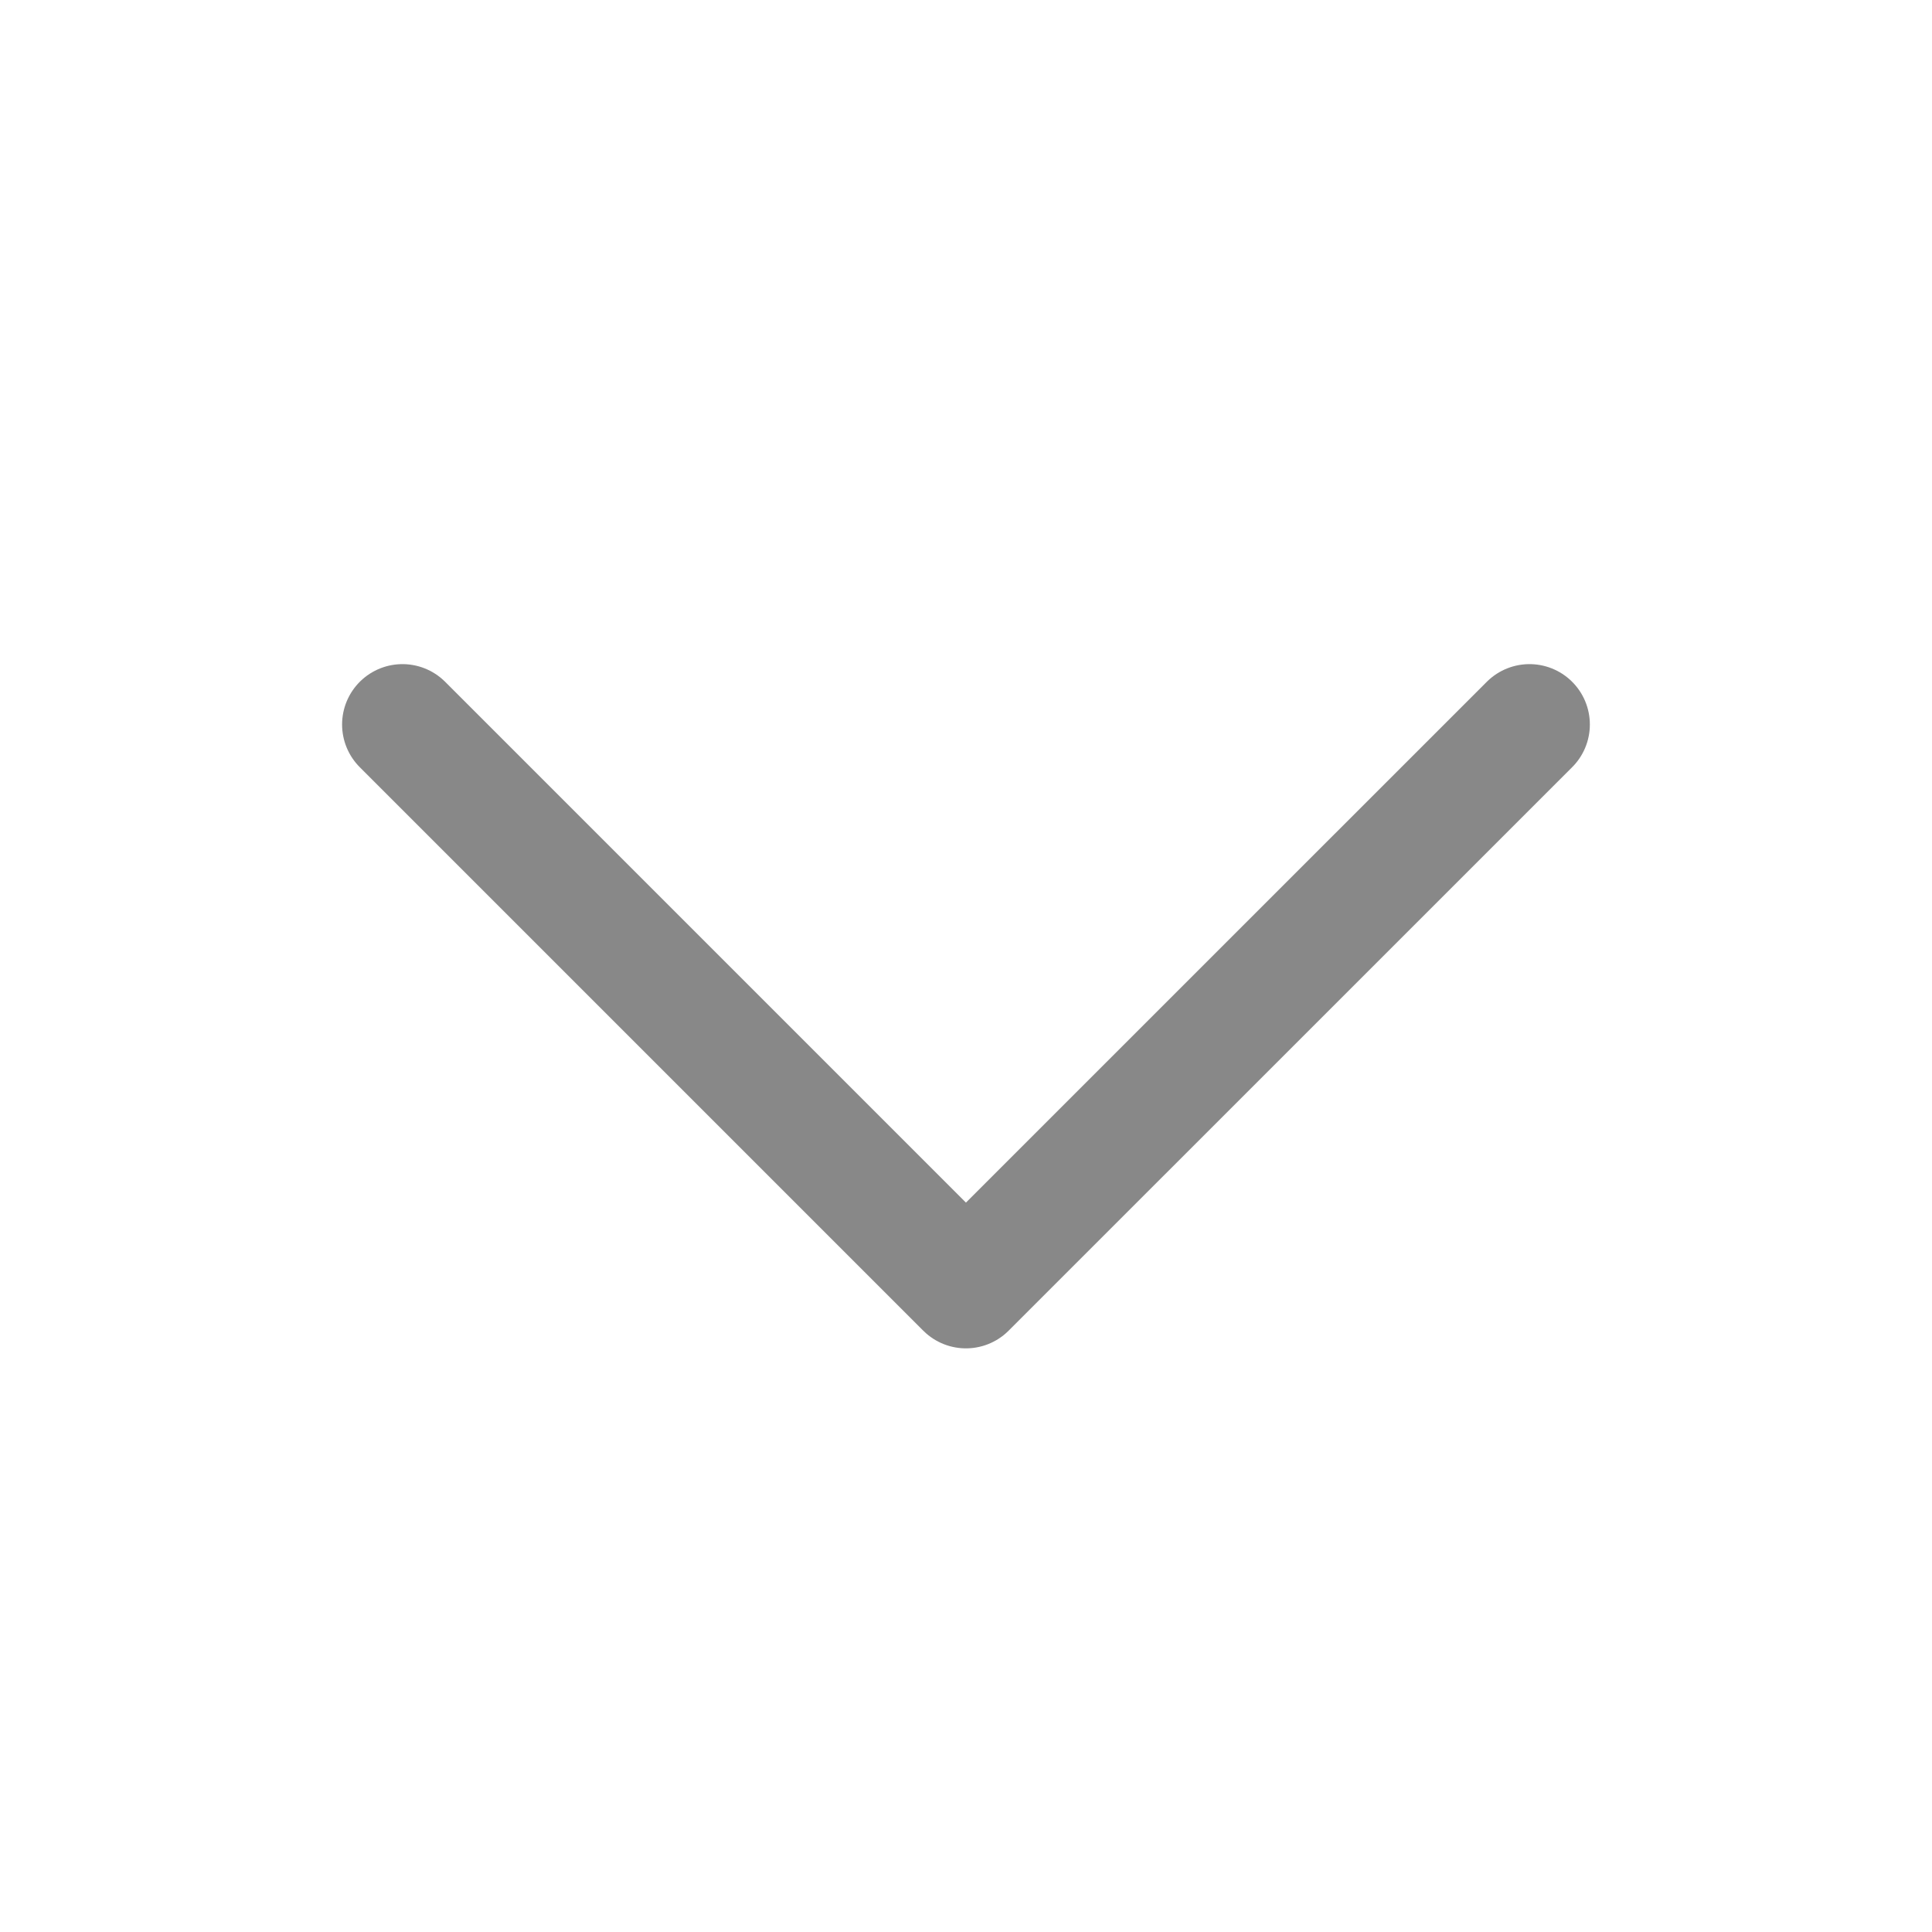 <svg width="32" height="32" viewBox="0 0 32 32" fill="none" xmlns="http://www.w3.org/2000/svg">
<path d="M25.333 12L15.999 21.333L6.666 12" stroke="#888888" stroke-width="2" stroke-linecap="round" stroke-linejoin="round"/>
</svg>
